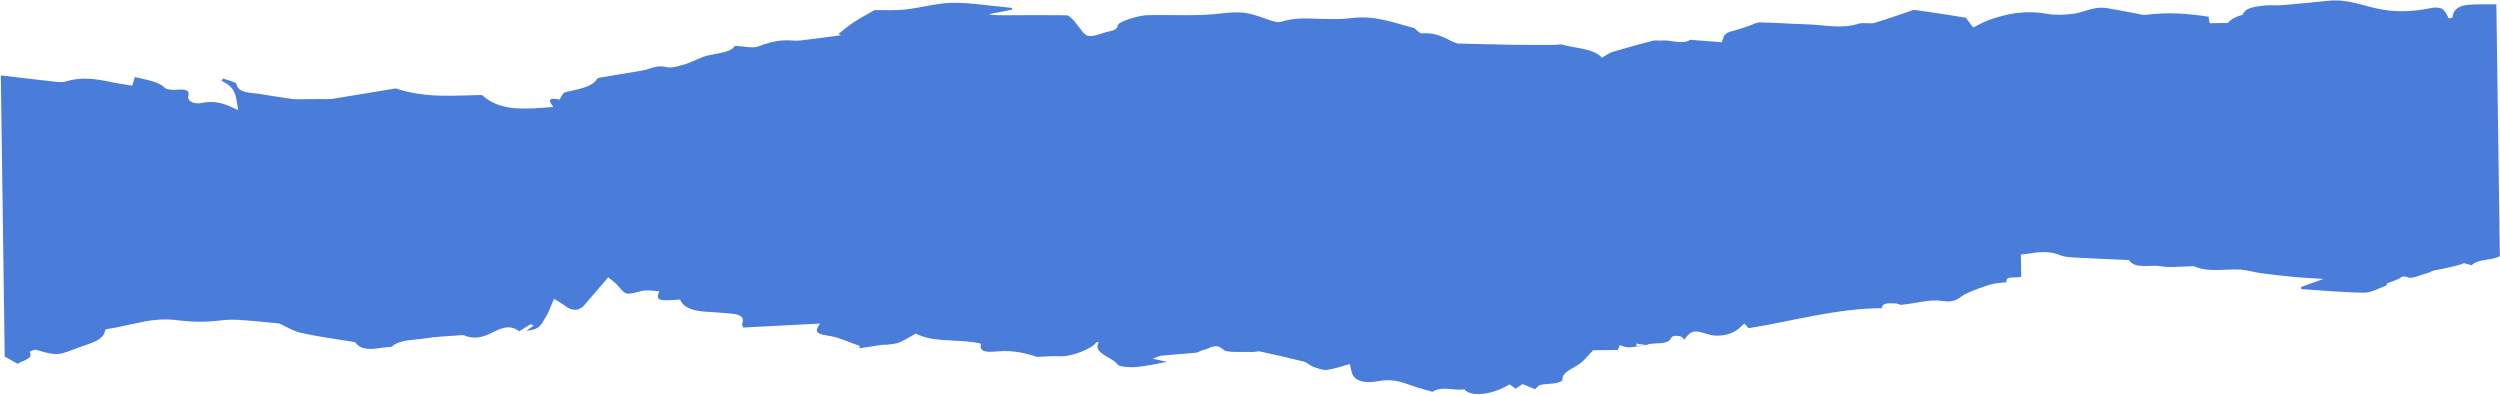 <?xml version="1.0" encoding="UTF-8"?> <svg xmlns="http://www.w3.org/2000/svg" width="2020" height="319" viewBox="0 0 2020 319" fill="none"><path d="M3.881 288.15C7.151 289.965 10.403 291.78 14.3 293.941C18.294 291.042 27.342 290.147 23.949 284.247C23.828 284.059 28.006 282.283 29.036 282.589C46.862 287.981 47.401 286.848 63.037 280.992C73.338 277.129 83.985 275.146 84.993 266.579C85.084 265.854 90.606 265.305 93.59 264.67C100.06 263.302 106.546 261.956 112.999 260.551C123.222 258.313 133.008 257.337 144.309 258.838C155.255 260.298 167.577 260.293 178.618 258.872C188.636 257.584 197.428 258.813 206.717 259.549C213.314 260.074 219.846 260.813 225.721 261.394C231.54 263.979 236.918 267.601 243.646 269.072C257.388 272.091 271.871 273.964 286.057 276.303C286.377 276.357 286.865 276.362 286.95 276.468C292.372 284.377 302.69 281.711 312.306 280.535C313.833 280.348 316.087 280.483 316.718 279.941C323.046 274.368 333.661 274.956 342.54 273.518C352.3 271.937 362.631 271.652 372.697 270.825C373.345 270.769 374.192 270.662 374.627 270.846C385.68 275.585 393.929 270.542 401.259 267.064C408.76 263.502 414.007 263.547 419.467 267.689C422.831 265.605 425.881 263.715 428.911 261.837C429.666 262.24 430.442 262.657 431.197 263.06C429.536 264.232 427.876 265.392 425.319 267.193C437.14 266.496 437.871 260.776 440.651 256.639C443.57 252.31 444.903 247.612 447.64 241.449C452.056 244.219 454.837 245.709 457.088 247.455C462.312 251.505 468.225 251.21 472.087 246.631C478.042 239.595 484.118 232.604 491.434 224.091C494.567 226.749 497.552 228.685 499.418 230.958C505.754 238.63 505.613 238.443 518.702 235.074C522.533 234.086 527.753 235.115 532.626 235.237C529.831 242.821 531.576 243.401 549.482 242.04C552.133 248.353 558.958 251.315 571.924 251.976C578.16 252.293 584.341 252.87 590.539 253.365C598.514 254.001 601.725 256.551 599.703 261.448C599.282 262.484 600.266 263.714 600.534 264.647C620.932 263.582 640.973 262.546 662.629 261.417C658.473 267.421 658.683 269.741 668.462 271.097C677.887 272.413 686.13 276.658 694.887 279.605C694.6 280.237 694.311 280.857 694.026 281.488C700.303 280.525 706.56 279.514 712.838 278.61C714.217 278.413 715.775 278.651 717.175 278.467C720.324 278.032 723.949 277.887 726.421 276.822C731.105 274.803 735.112 272.212 740.023 269.525C752.641 276.352 770.36 274.259 786.225 276.444C788.538 276.767 792.769 277.573 792.694 277.811C790.223 286.007 801.697 284.202 807.075 283.832C818.619 283.02 828.094 285.14 837.543 288.242L837.308 288.376C843.794 288.167 850.351 287.543 856.765 287.858C865.528 288.293 882.694 281.907 885.912 276.437C886.504 276.487 887.097 276.55 887.708 276.613C882.648 285.71 898.955 288.339 903.184 294.725C904.272 296.357 913.076 297.004 917.999 296.569C926.507 295.812 934.742 293.85 943.103 292.383L943.104 292.419C939.802 291.694 936.477 290.97 931.336 289.845C934.632 288.662 936.511 287.534 938.597 287.328C947.773 286.442 957.036 285.959 966.192 285.014C968.536 284.768 970.425 283.048 972.806 282.624C977.803 281.726 981.733 276.554 988.7 282.653C991.695 285.277 1004.12 284.038 1012.29 284.423C1014.03 284.505 1016.14 283.576 1017.59 283.888C1029.59 286.505 1041.56 289.159 1053.32 292.135C1056.13 292.843 1057.77 295.071 1060.51 296.063C1064.08 297.364 1068.52 299.281 1071.97 298.866C1078.29 298.115 1084.15 295.854 1090.62 294.118C1091.77 297.845 1091.63 301.662 1094.17 304.623C1098.22 309.295 1106.54 309.333 1113.8 307.93C1124.05 305.952 1131.83 308.284 1139.92 311.299C1144.93 313.173 1150.51 314.541 1155.84 316.125C1156.41 316.295 1157.44 316.601 1157.62 316.491C1165.26 311.493 1174.79 316.04 1183.19 314.562C1188.25 320.971 1205.52 319.252 1219.79 310.547C1221.37 311.687 1222.9 312.803 1224.65 314.082C1226.78 312.643 1228.64 311.385 1230.2 310.309C1233.83 311.787 1237 313.093 1240.2 314.4L1240.36 314.516C1241.78 313.3 1242.8 311.414 1244.7 310.996C1248.54 310.138 1252.94 310.278 1256.89 309.583C1259.04 309.21 1262.53 307.894 1262.46 307.125C1261.8 300.488 1271.11 297.919 1276.63 293.755C1280.32 290.968 1282.78 287.616 1287.23 283.017L1307.24 282.74C1307.49 282.061 1308.08 280.466 1308.67 278.87C1311.16 279.522 1313.72 280.814 1316.11 280.686C1320.93 280.418 1325.67 279.381 1330.43 278.675C1327.68 279.009 1324.96 279.343 1322.23 279.666C1322.25 278.99 1322.28 278.314 1322.32 277.639L1330.26 278.808C1336.25 275.952 1347.63 279.788 1350.68 272.448C1351.23 271.137 1359.62 270.085 1360.73 274.713C1366.46 266.839 1368.5 266.348 1380.13 270.109C1387.7 272.551 1398.01 270.915 1404.11 266.198C1405.91 264.823 1407.33 263.275 1409.41 261.351C1410.85 262.918 1411.91 264.065 1412.92 265.164C1448.69 259.492 1482.7 249.305 1520.6 248.982C1520.88 244.05 1526.92 245.21 1531.55 245.181C1533.25 245.17 1535.06 246.448 1536.59 246.284C1547.52 245.174 1559.41 241.633 1569.05 243.133C1581.16 245.027 1582.85 239.957 1588.79 237.197C1594.92 234.352 1601.67 231.889 1608.56 229.792C1612.27 228.662 1616.91 228.622 1621.32 228.063C1620.01 222.276 1628.91 225.091 1633.13 223.659L1632.88 205.643C1634.47 205.467 1637.64 205.269 1640.65 204.741C1649.17 203.225 1657.13 202.997 1664.87 206.301C1667.79 207.541 1672.11 207.848 1675.9 208.055C1690.01 208.832 1704.14 209.394 1718.27 210.039C1718.9 210.067 1720.02 209.956 1720.12 210.109C1725.1 217.752 1737.15 213.64 1745.65 215.11C1752.86 216.36 1761.25 215.307 1769.12 215.258C1770.42 215.24 1772.17 214.801 1772.94 215.157C1784.55 220.423 1797.95 217.026 1810.47 217.848C1816.03 218.222 1821.28 219.985 1826.83 220.725C1835.92 221.937 1845.11 222.971 1854.33 223.838C1861.28 224.501 1868.36 224.782 1877.44 225.366C1869.94 228.076 1864.67 229.974 1859.39 231.872C1859.36 232.441 1859.31 232.998 1859.28 233.568C1876.24 234.647 1893.21 236.343 1910.23 236.463C1916.24 236.51 1922.46 232.715 1928.44 230.524C1928.96 230.327 1928.3 228.962 1928.31 229.069C1931.48 227.888 1934.97 226.808 1937.98 225.368C1940.55 224.149 1941.03 222.175 1946.19 224.272C1948.85 225.349 1956.83 221.838 1962.35 220.304C1963.95 219.855 1965.19 218.832 1966.82 218.513C1975.16 216.892 1983.57 215.414 1991.09 212.608C1993.19 213.219 1997.07 214.398 1997.11 214.349C2002.05 208.879 2013.35 210.796 2019.88 206.973L2017.06 3.451C2009.51 3.555 2002.02 3.269 1994.69 3.856C1985.17 4.627 1981.93 8.949 1981.59 14.343C1980.62 14.523 1979.62 14.691 1978.63 14.871C1977.1 12.332 1976.24 9.49 1973.71 7.392C1972.41 6.309 1967.7 5.817 1965.23 6.325C1951.51 9.121 1938.43 10.215 1923.95 7.572C1909.94 5.03 1897.46 -1.016 1881.4 0.628C1868.67 1.929 1855.9 3.173 1843.12 4.239C1838.69 4.608 1833.97 3.868 1829.68 4.472C1822.65 5.458 1814.49 5.796 1812.32 11.524C1812.06 12.239 1809.42 12.607 1808.01 13.242C1804.81 14.673 1801.7 16.161 1800.27 18.539L1785.44 18.744C1785.27 17.752 1784.93 15.896 1784.5 13.532C1768.04 10.906 1751.34 9.644 1734.02 11.982C1731.5 12.325 1728.45 11.312 1725.72 10.817C1717.99 9.431 1710.34 7.891 1702.57 6.6C1691.7 4.785 1683.85 10.154 1674.3 11.269C1667.76 12.035 1660.29 12.304 1654.1 11.182C1636.29 7.957 1620.83 11.074 1605.92 16.612C1602.06 18.051 1598.75 20.051 1594.33 22.221C1591.99 19.115 1589.85 16.254 1588.42 14.32C1583.18 13.48 1579.17 12.801 1575.14 12.181C1565.81 10.759 1556.5 9.3 1547.1 8.045C1545.85 7.872 1544.11 8.713 1542.69 9.184C1533.27 12.335 1524.07 15.792 1514.35 18.533C1510.83 19.529 1505.31 18.006 1501.99 19.083C1487.92 23.673 1474.06 20.062 1460.17 19.674C1447.43 19.317 1434.76 18.345 1422.01 18.07C1419.29 18.013 1416.4 19.783 1413.59 20.722C1410.45 21.773 1407.45 22.999 1404.17 23.862C1393.6 26.65 1393.56 26.604 1391.24 34.134C1383.26 33.523 1375.29 32.898 1365.65 32.155C1359.69 36.373 1350.41 32.011 1341.86 32.758C1339.79 32.94 1337.4 32.417 1335.63 32.88C1324.66 35.756 1313.72 38.692 1303.04 41.92C1299.91 42.864 1297.63 44.839 1294.4 46.66C1287.69 39.1 1273.38 39.156 1261.94 36.045C1260.45 35.639 1258.23 36.274 1256.36 36.276C1245.22 36.289 1234.08 36.372 1222.93 36.195C1208.49 35.98 1194.09 35.54 1177.62 35.152C1169.66 32.703 1162.72 25.799 1148.78 26.998C1147.69 27.096 1146.21 25.589 1145.04 24.764C1144.04 24.055 1143.51 22.855 1142.31 22.539C1126.14 18.463 1111.14 12.119 1091.67 14.652C1083.93 15.66 1075.65 15.455 1067.66 15.246C1056.65 14.947 1045.76 14.044 1035.37 17.565C1033.84 18.084 1030.94 17.815 1029.2 17.307C1021.83 15.123 1015.02 11.947 1007.29 10.597C1001.18 9.533 993.816 9.989 987.34 10.803C967.141 13.357 946.845 11.671 926.601 12.296C920.392 12.488 903.577 17.176 903.169 20.534C902.692 24.403 898.496 24.757 894.506 25.783C889.456 27.074 883.422 29.835 879.505 29.048C875.609 28.273 873.714 23.892 871.132 21.049C869.609 19.376 868.657 17.494 866.979 15.882C865.558 14.515 863.556 12.351 861.703 12.33C845.549 12.104 829.38 12.257 813.212 12.327C808.34 12.347 803.47 12.462 798.626 11.534C804.999 10.297 811.371 9.059 817.723 7.822C817.717 7.36 817.71 6.898 817.704 6.437C814.88 6.097 812.054 5.696 809.211 5.441C795.686 4.254 782.107 1.942 768.663 2.306C756.223 2.644 744.068 6.295 731.545 7.665C723.117 8.588 714.295 8.059 706.644 8.165C701.226 11.284 695.313 14.376 690.035 17.813C685.463 20.803 681.606 24.185 677.45 27.393C678.146 27.752 678.84 28.096 679.554 28.455C668.57 29.909 657.648 31.518 646.604 32.737C642.644 33.172 638.414 32.413 634.333 32.575C626.195 32.902 619.341 34.916 612.26 37.62C608.236 39.157 600.758 37.377 593.693 37.037C590.671 42.41 580.581 42.787 571.774 44.863C565.603 46.323 560.678 49.613 554.689 51.474C549.762 52.999 542.833 55.31 538.993 54.298C530.442 52.058 525.625 55.857 519.21 56.929C508.725 58.685 498.238 60.43 487.772 62.222C485.962 62.531 483.105 62.784 482.681 63.489C478.13 70.861 466.826 71.99 456.724 74.534C454.445 75.111 453.836 78.128 452.172 80.426C441.019 78.187 444.334 82.536 447.05 86.385C425.499 88.141 404.174 90.497 389.529 76.792C367.879 76.974 344.175 79.719 319.78 71.432C305.054 73.876 286.959 76.945 268.827 79.816C265.64 80.322 262.122 80.002 258.744 80.038C253.786 80.107 248.794 80.153 243.819 80.186C241.432 80.195 238.98 80.359 236.706 80.047C227.847 78.796 219.02 77.449 210.259 75.995C202.458 74.693 192.685 75.469 191.085 68.004C190.69 66.138 183.696 64.836 179.74 63.28L180.091 63.085C179.865 63.8 179.64 64.525 179.431 65.239C178.268 64.97 177.087 64.703 175.924 64.422L176.242 64.312C192.49 69.88 190.291 79.837 192.536 88.964C183.368 84.85 175.575 80.515 162.468 83.291C157.943 84.254 150.571 82.39 152.292 76.787C153.401 73.146 149.617 71.741 143.071 72.519C139.984 72.894 134.597 72.353 133.319 71.09C127.711 65.529 118.268 64.617 108.99 62.235C108.136 64.936 107.508 66.935 106.8 69.207C100.583 68.168 94.891 67.429 89.496 66.272C77.441 63.678 65.716 61.91 52.995 65.854C49.531 66.921 44.054 65.93 39.66 65.457C26.613 64.063 13.663 62.442 0.665 60.916C1.714 136.649 2.764 212.382 3.813 288.104L3.881 288.15Z" fill="#4A7DD9"></path></svg> 